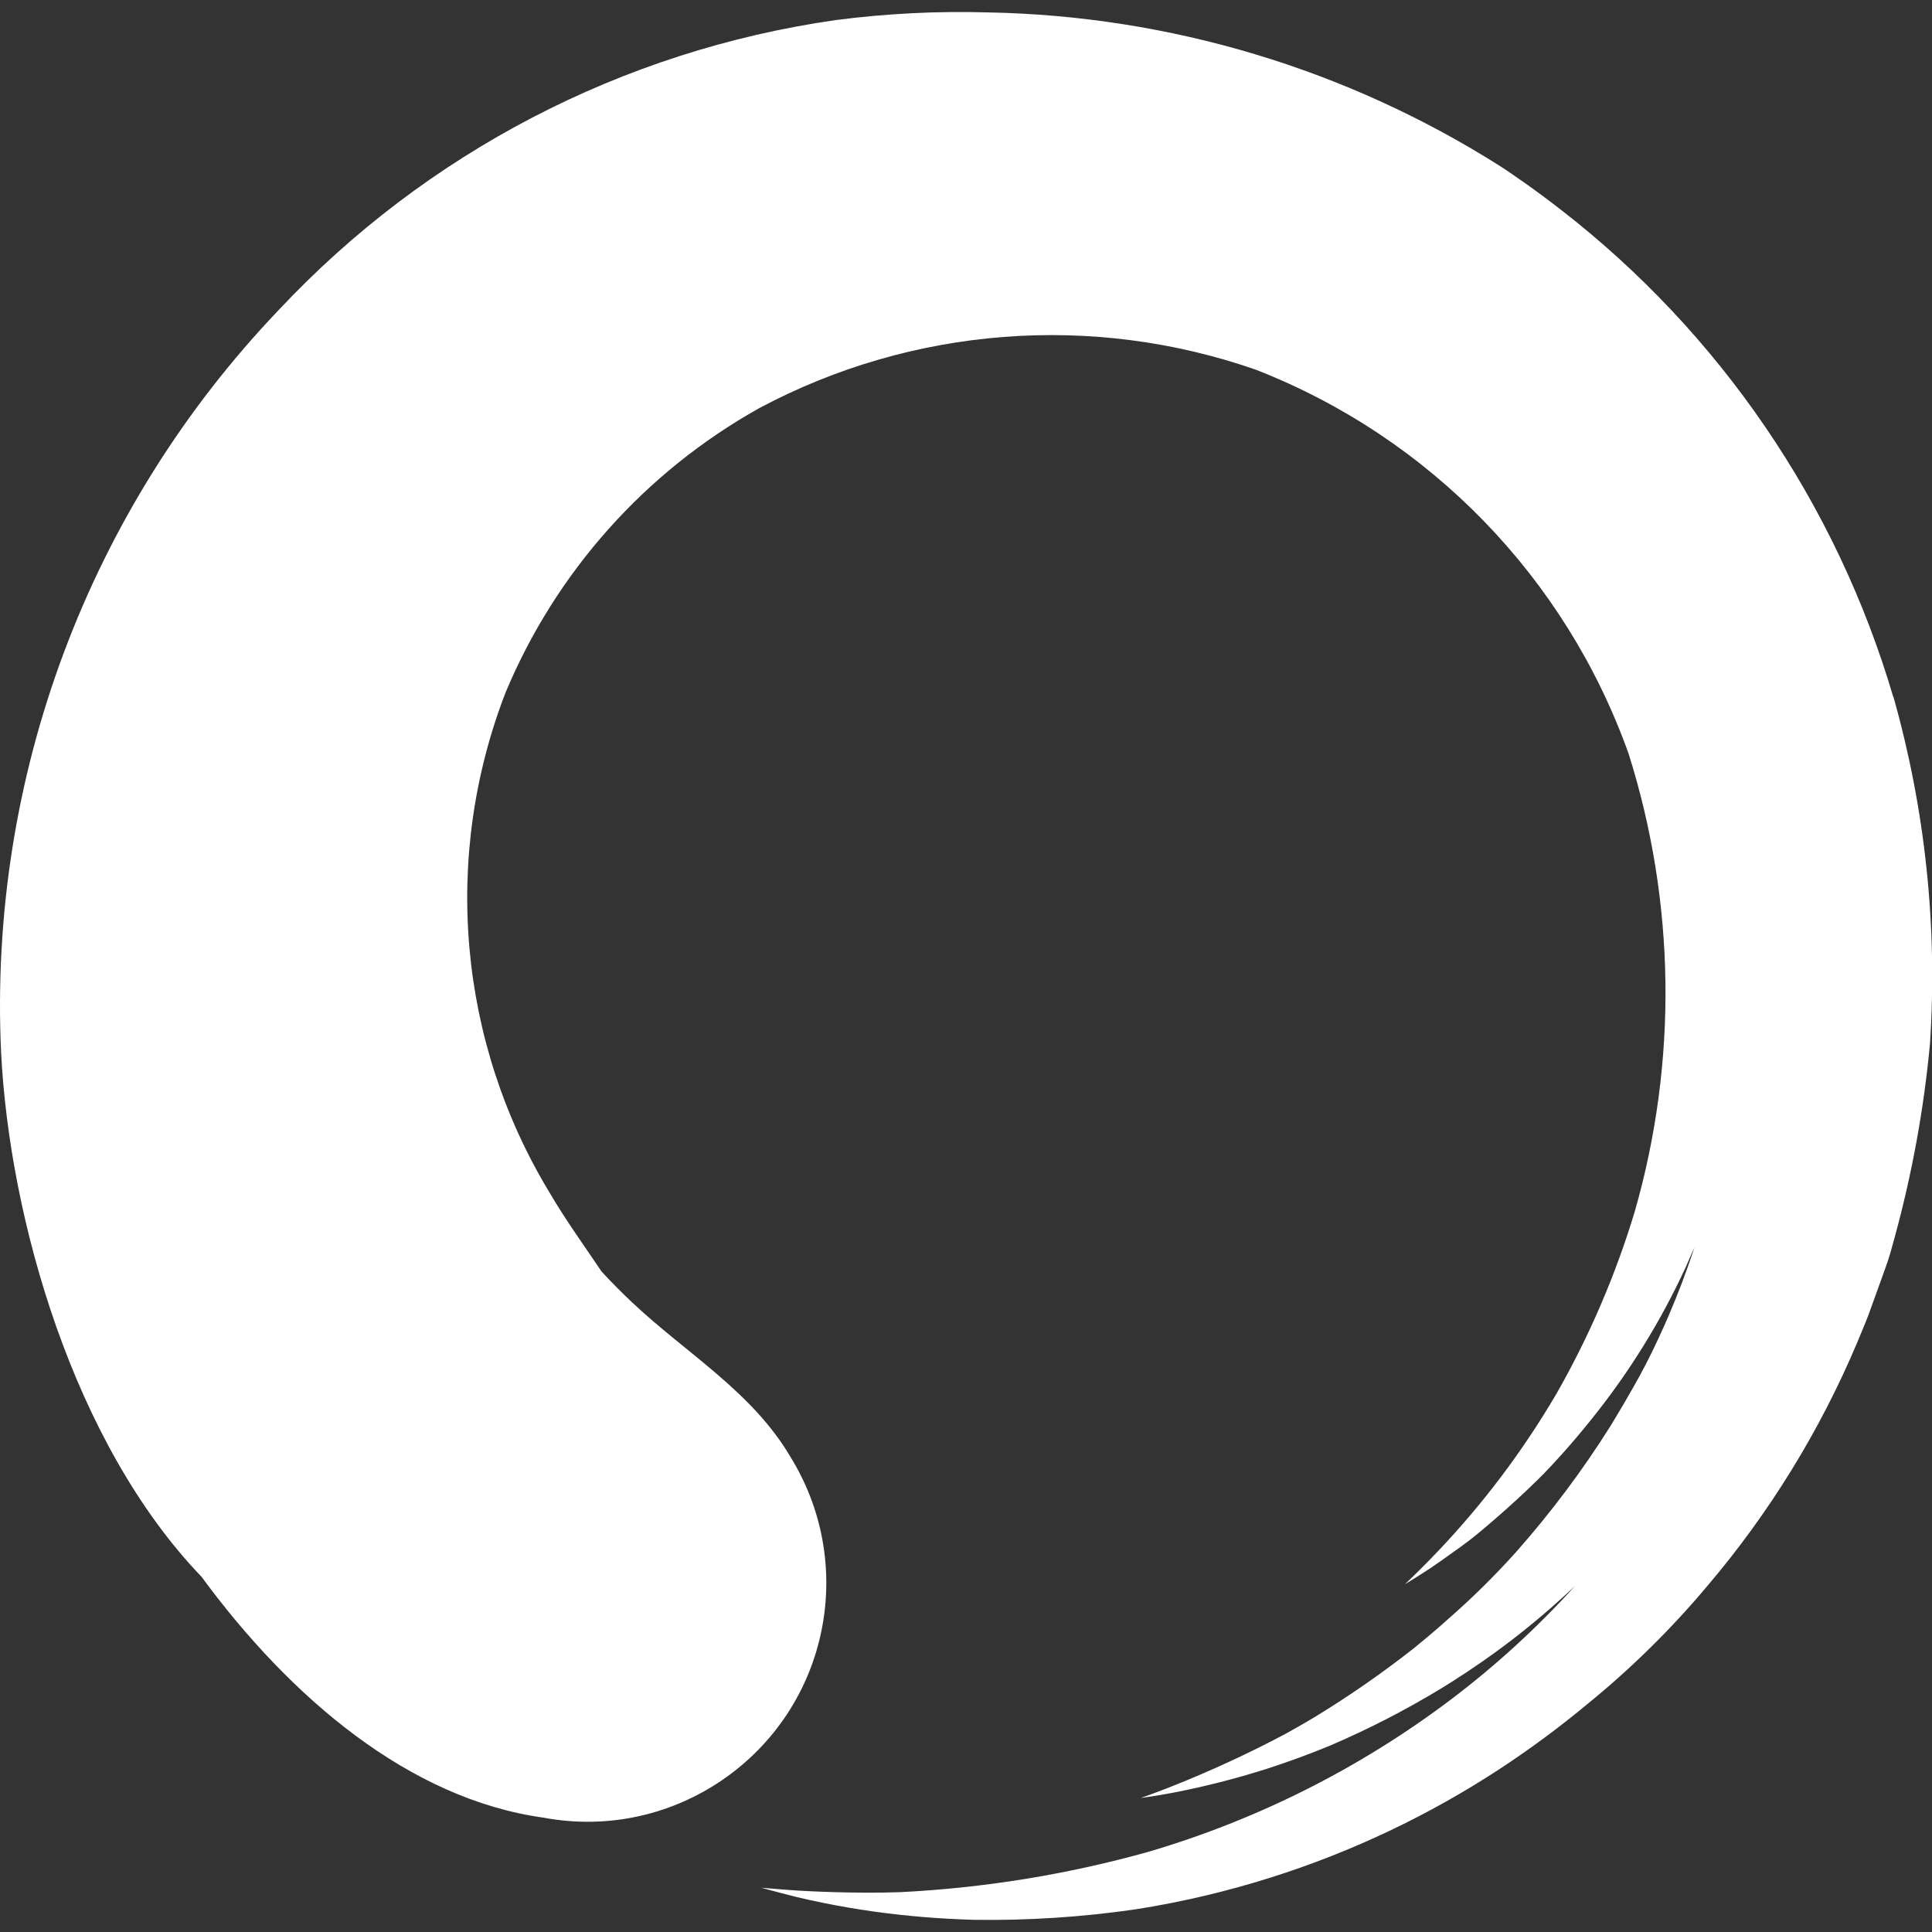 <?xml version="1.0" encoding="UTF-8"?>
<svg id="Ebene_1" data-name="Ebene 1" xmlns="http://www.w3.org/2000/svg" viewBox="0 0 45 45">
  <rect x="0" y="0" width="45" height="45" fill="#333333" stroke="none"/>
  <path id="Pfad_2" data-name="Pfad 2" d="M44.096,16.227c-1.326-4.499-4.033-8.467-7.739-11.341-.67-.521-1.212-.883-1.407-1.011C31.374,1.608,27.244.368,23.012.289c-1.186-.034-2.373.026-3.549.179-4.963.709-9.537,3.089-12.966,6.747C2.064,11.855-.275,18.109.026,24.519c.196,3.876,1.684,9.101,4.668,12.207,2.071,2.819,4.839,5.178,7.967,5.611,3.021.564,5.927-1.428,6.491-4.449.254-1.362-.009-2.771-.738-3.949-.884-1.512-2.425-2.415-3.675-3.589-.253-.236-.494-.482-.725-.731-.407-.605-.837-1.198-1.203-1.823-2.139-3.518-2.521-7.83-1.034-11.669,1.173-2.806,3.253-5.137,5.908-6.621,3.563-1.9,7.759-2.224,11.571-.893,4.052,1.583,7.217,4.846,8.678,8.944,1.094,3.463,1.144,7.171.143,10.661-.446,1.479-1.058,2.902-1.823,4.243-.777,1.326-1.704,2.558-2.763,3.672-.305.321-.572.581-.767.766.088-.053.205-.124.341-.211.064-.04.153-.097.256-.165.146-.097.331-.229.694-.49.051-.037.118-.086.21-.156,0,0,.107-.083.218-.174.901-.746,1.519-1.383,1.519-1.383.156-.16.596-.622,1.124-1.285.864-1.076,1.593-2.254,2.172-3.507l.211-.48c-.197.602-.402,1.126-.589,1.564-.086.202-.361.837-.707,1.467-.067.118-.187.336-.324.57,0,0-.172.293-.331.555-.654,1.041-1.392,2.026-2.207,2.947-.499.556-1.031,1.08-1.594,1.571-.134.118-.263.236-.398.347,0,0-.199.17-.397.329-.732.575-1.497,1.106-2.291,1.59-.308.185-.556.323-.697.401-.856.454-1.737.861-2.638,1.218-.278.111-.54.205-.54.205l-.187.066.197-.028c.131-.017.321-.051.572-.097.724-.141,1.44-.323,2.143-.546.095-.031.365-.118.715-.245.062-.022.413-.151.777-.301.898-.384,1.767-.831,2.601-1.338.236-.143.461-.293.461-.293.158-.098.309-.209.471-.316.658-.456,1.286-.956,1.878-1.496.101-.087.2-.186.301-.278-.874.964-1.835,1.845-2.872,2.631-2.117,1.602-4.507,2.807-7.053,3.558-1.892.53-3.837.846-5.799.943-1.061.037-2.179-.025-2.382-.037-.276-.017-.487-.037-.629-.048l-.217-.018.21.057c.138.035.343.094.614.16.786.186,1.582.323,2.385.411.13.014.433.046.825.074,0,0,.46.033.909.045,1.264.019,2.527-.063,3.778-.245,1.065-.167,2.117-.415,3.145-.74,1.893-.598,3.695-1.454,5.355-2.544.707-.465,1.387-.97,2.037-1.511,1.008-.821,1.936-1.736,2.772-2.731,1.448-1.703,2.627-3.618,3.496-5.678.055-.134.111-.269.167-.403.027-.067.055-.134.081-.203l.075-.206c.099-.276.198-.551.298-.825.15-.411.137-.411.262-.852.398-1.464.67-2.959.811-4.47.179-2.721-.109-5.453-.851-8.076v-.006Z" style="fill: #fff;"/>
</svg>